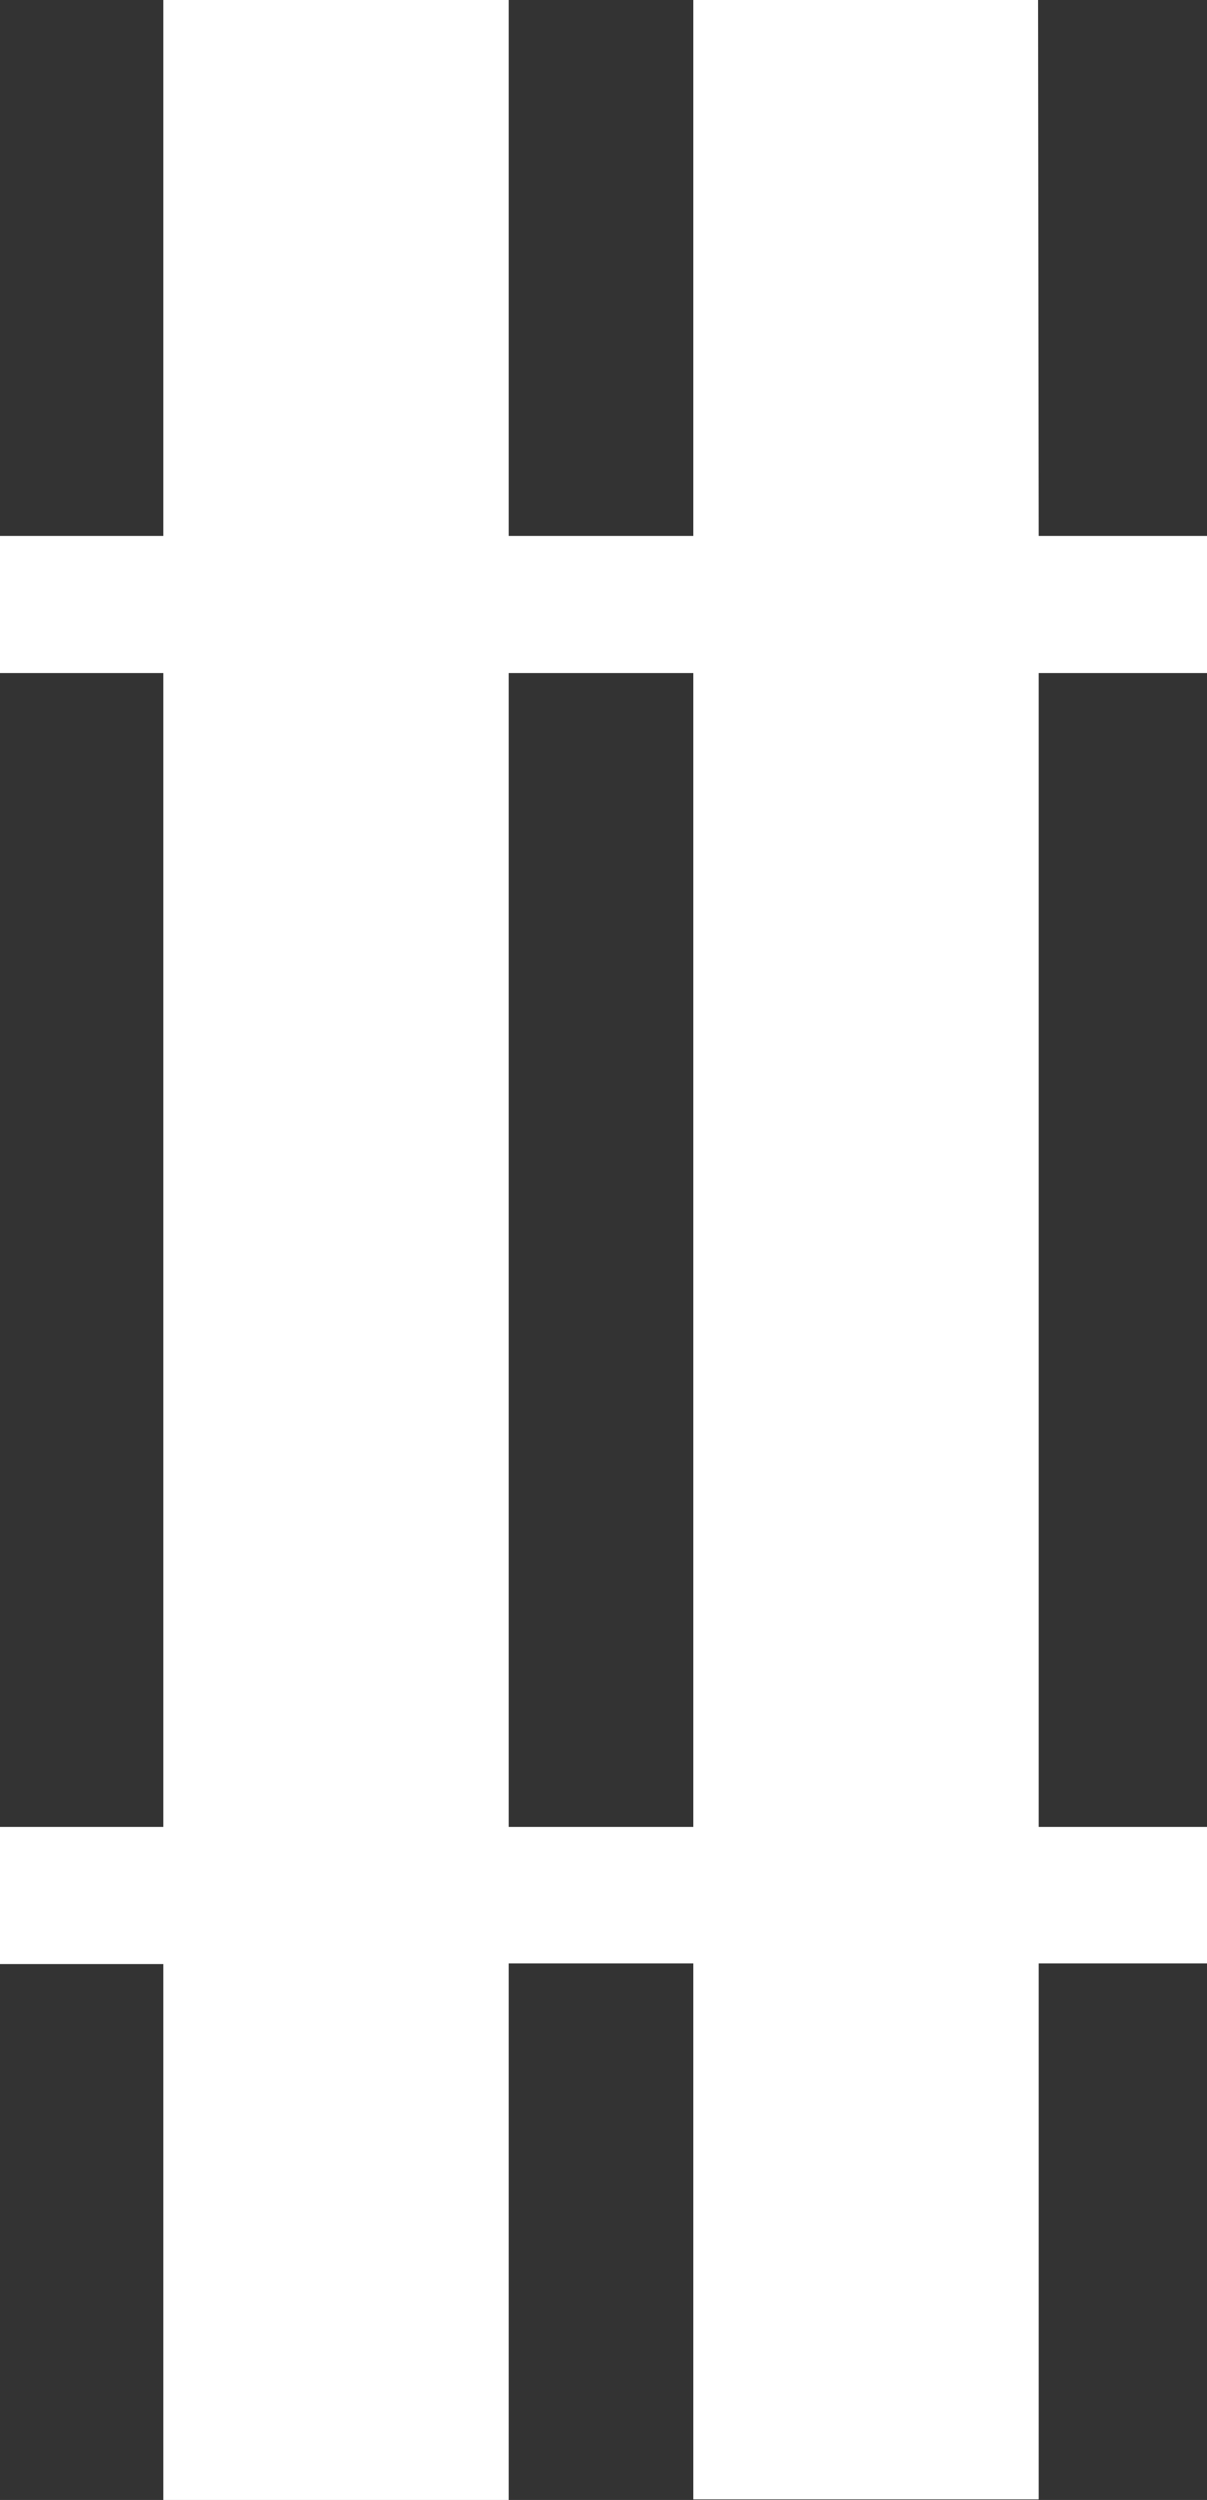 <svg id="Layer_1" data-name="Layer 1" xmlns="http://www.w3.org/2000/svg" viewBox="0 0 19.29 39.93"><rect x="0" y="0" width="19.29" height="39.93" fill="#333333" stroke="none"/><defs><style>.cls-1{fill:#fff;}</style></defs><title>logo-icon</title><path class="cls-1" d="M11.08,29.18H8.13V10.75h2.95ZM16.59,0H11.08V8.56H8.13V0H2.61V8.56H0v2.19H2.61V29.18H0v2.19H2.61v8.56H8.13V31.36h2.95v8.56h5.52V31.36h2.7V29.18h-2.7V10.75h2.7V8.56h-2.7Z"/></svg>